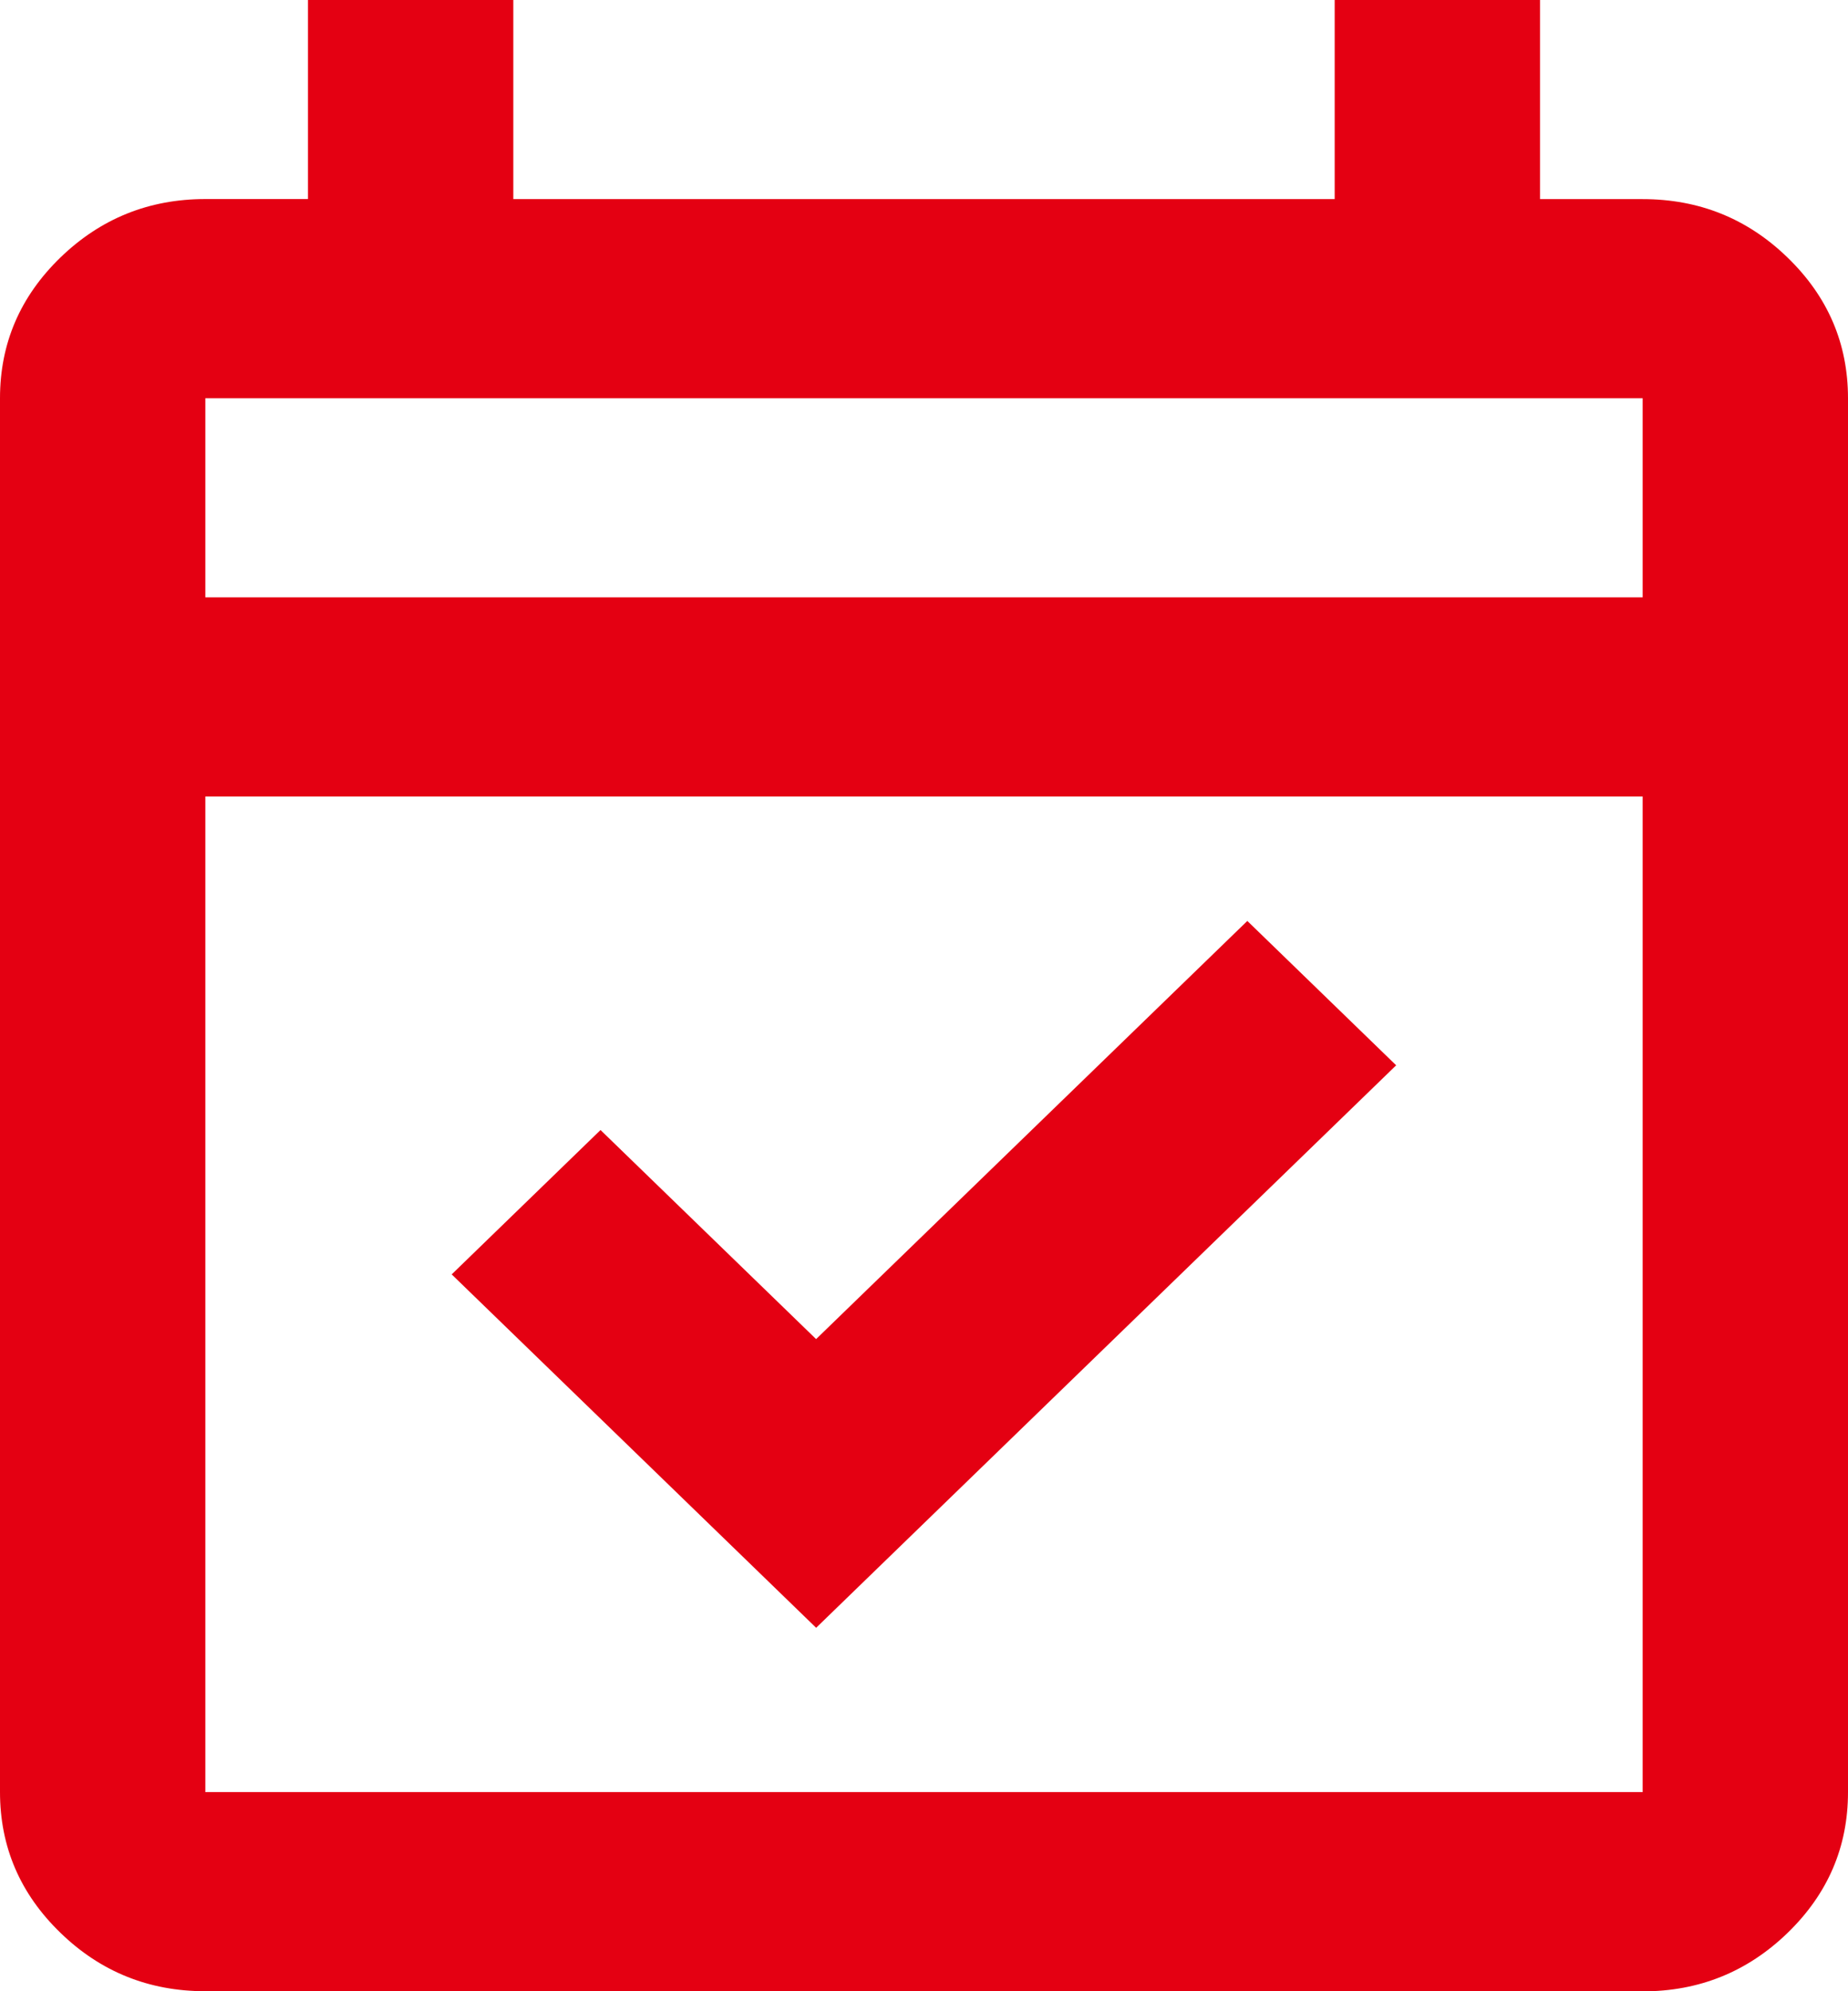 <svg id="uuid-8437e669-53f3-4986-ab79-2b935620fe14" xmlns="http://www.w3.org/2000/svg" viewBox="0 0 26 28"><path d="m11.483,22.89l-5.128-4.97,2.094-2.03,3.033,2.94,6.067-5.88,2.094,2.03-8.161,7.91Zm-8.594,5.11c-.794,0-1.475-.274-2.04-.823-.566-.548-.849-1.208-.849-1.978V5.6c0-.77.283-1.429.849-1.978.566-.548,1.246-.823,2.04-.823h1.444V0h2.889v2.8h11.556V0h2.889v2.8h1.444c.794,0,1.475.274,2.04.823.566.548.849,1.208.849,1.978v19.6c0,.77-.283,1.429-.849,1.978-.566.548-1.246.823-2.04.823H2.889Zm0-2.8h20.222v-14H2.889v14Zm0-16.8h20.222v-2.8H2.889v2.8Zm0,0v-2.8,2.8Z" fill="#e40012" stroke-width="0"/></svg>